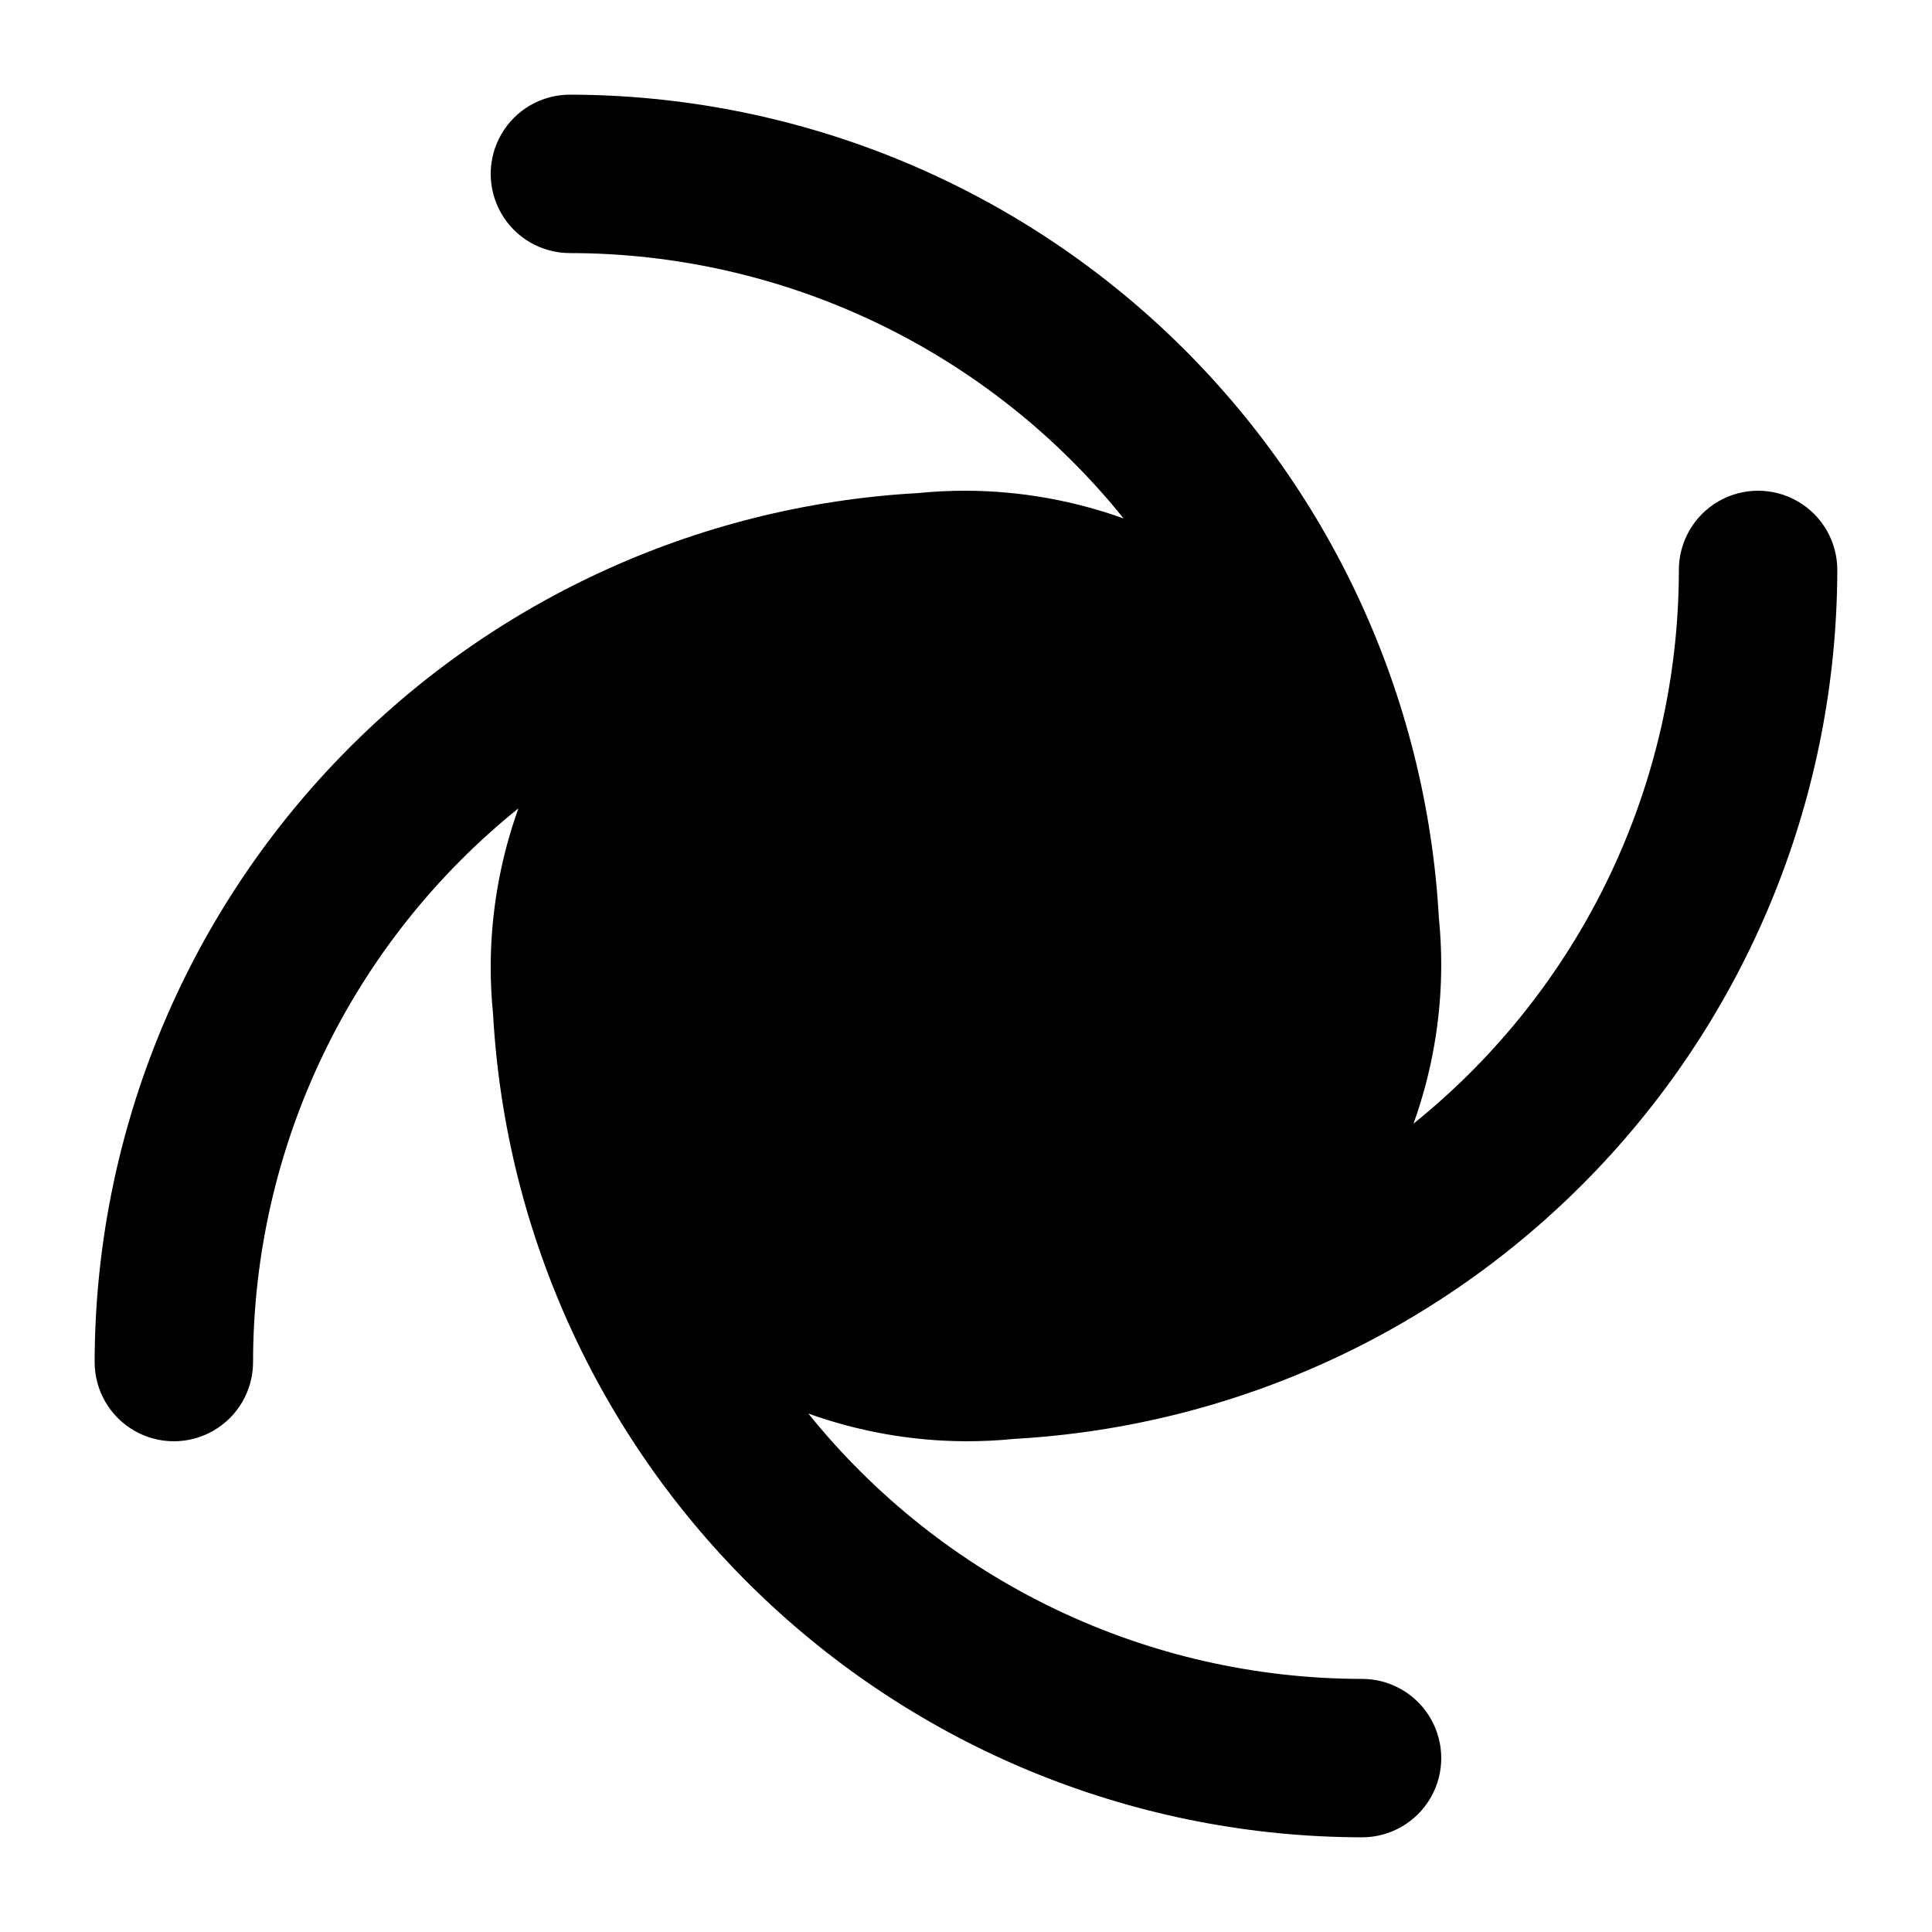<?xml version="1.0" encoding="UTF-8"?>
<!-- Uploaded to: SVG Repo, www.svgrepo.com, Generator: SVG Repo Mixer Tools -->
<svg fill="#000000" width="800px" height="800px" version="1.1" viewBox="144 144 512 512" xmlns="http://www.w3.org/2000/svg">
 <path d="m412.8 525.32c58.875-3.301 114.26-28.988 154.81-71.801 40.547-42.816 63.191-99.512 63.293-158.48 0-7.5-4-14.43-10.496-18.18-6.492-3.75-14.496-3.75-20.992 0-6.492 3.75-10.496 10.68-10.496 18.18-0.012 28.156-6.336 55.953-18.508 81.348-12.168 25.395-29.875 47.734-51.812 65.387 4.812-13.402 7.297-27.531 7.344-41.773 0.008-4.277-0.203-8.551-0.629-12.809-3.301-58.875-28.988-114.26-71.801-154.81-42.816-40.551-99.512-63.195-158.48-63.297-7.5 0-14.43 4-18.18 10.496-3.75 6.496-3.75 14.496 0 20.992 3.75 6.496 10.68 10.496 18.18 10.496 28.156 0.016 55.953 6.34 81.348 18.508s47.734 29.875 65.387 51.816c-13.402-4.816-27.531-7.301-41.773-7.348-4.277-0.004-8.551 0.203-12.809 0.629-58.875 3.301-114.26 28.988-154.81 71.805-40.551 42.812-63.195 99.512-63.297 158.48 0 7.5 4 14.43 10.496 18.18 6.496 3.75 14.496 3.75 20.992 0 6.496-3.75 10.496-10.68 10.496-18.18 0.016-28.156 6.34-55.953 18.508-81.348 12.168-25.391 29.875-47.734 51.816-65.387-4.816 13.406-7.301 27.535-7.348 41.777-0.004 4.273 0.203 8.547 0.629 12.805 3.301 58.875 28.988 114.26 71.805 154.81 42.812 40.547 99.512 63.191 158.48 63.293 7.5 0 14.43-4 18.18-10.496 3.75-6.492 3.75-14.496 0-20.992-3.75-6.492-10.68-10.496-18.18-10.496-28.156-0.012-55.953-6.336-81.348-18.508-25.391-12.168-47.734-29.875-65.387-51.812 13.406 4.812 27.535 7.297 41.777 7.344 4.273 0.008 8.547-0.203 12.805-0.629z"/>
</svg>